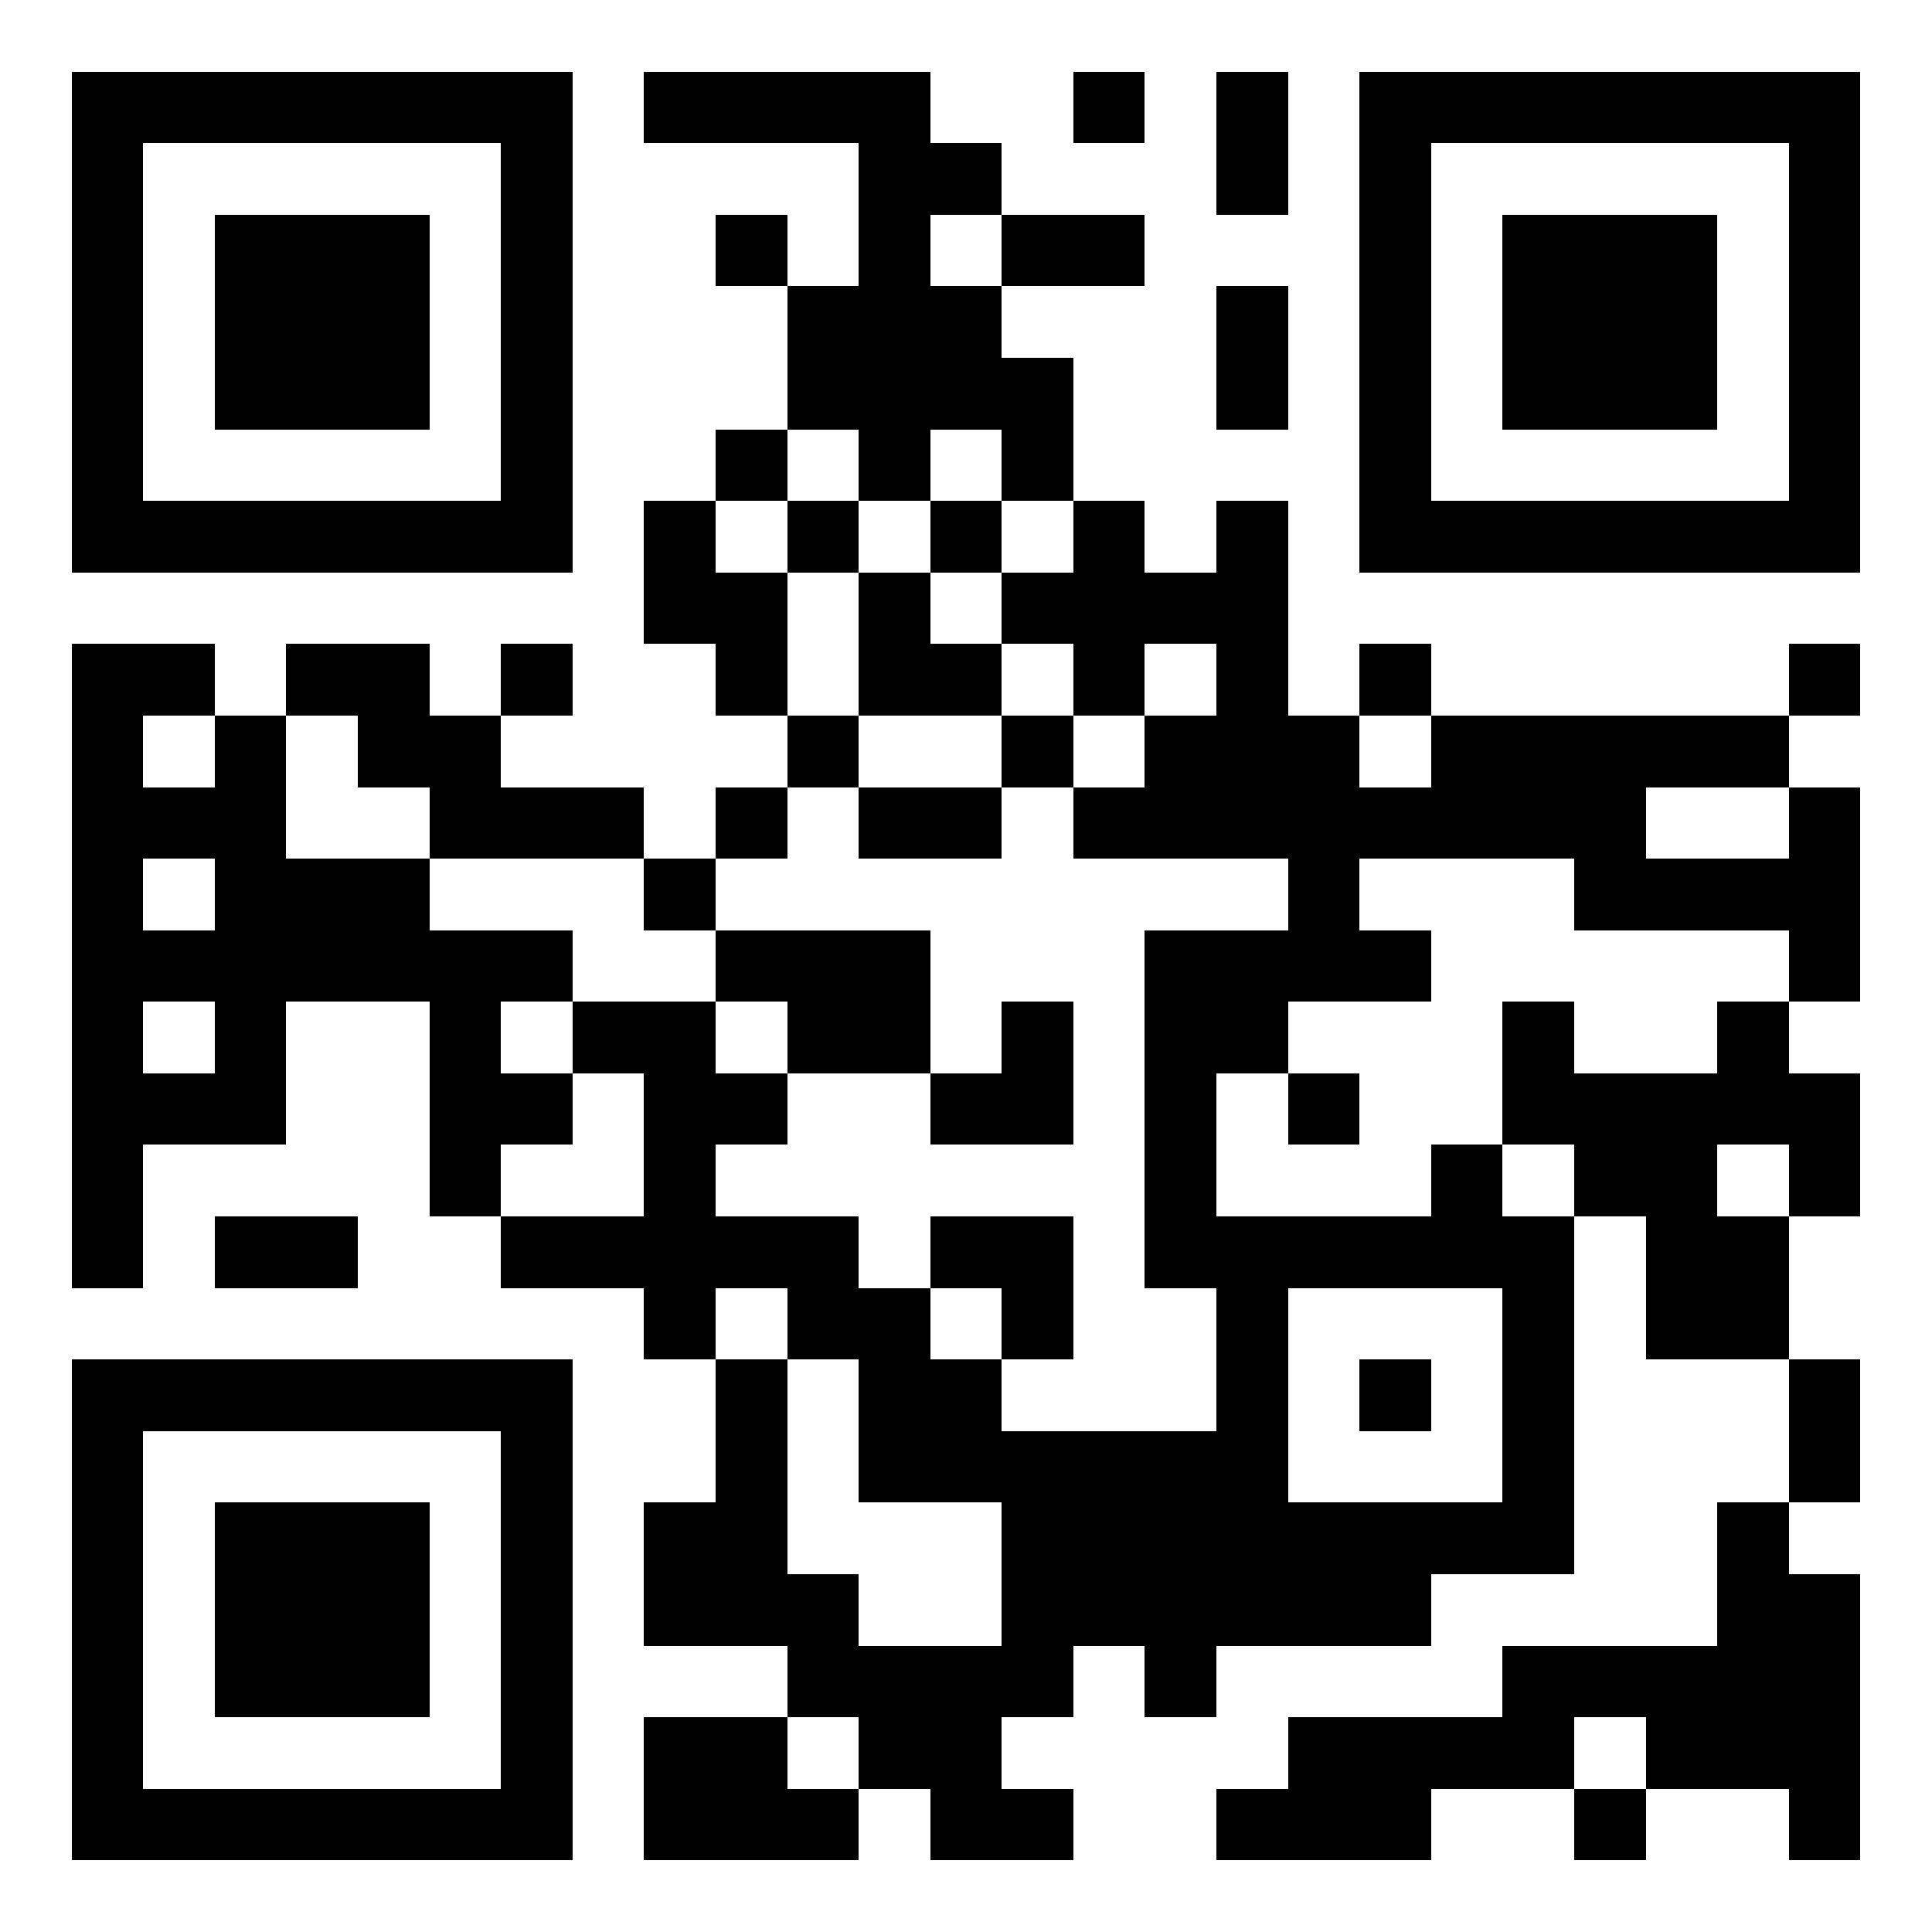 <?xml version="1.0" encoding="utf-8" standalone="yes"?> <svg width="1026" height="1026" viewBox="-1 -1 27 27" xmlns="http://www.w3.org/2000/svg" xmlns:xlink="http://www.w3.org/1999/xlink" shape-rendering="crispEdges" id="qr code"><rect id="qr background" fill-opacity="1" fill="rgb(255, 255, 255)" x="-1" y="-1" width="27" height="27"></rect><path fill-opacity="1" fill="rgb(0, 0, 0)" id="qr dark pixels" fill-rule="evenodd" d="M 8 0 L 12 0 L 12 1 L 13 1 L 13 2 L 12 2 L 12 3 L 13 3 L 13 4 L 14 4 L 14 6 L 13 6 L 13 5 L 12 5 L 12 6 L 11 6 L 11 5 L 10 5 L 10 3 L 11 3 L 11 1 L 8 1 z M 14 0 L 15 0 L 15 1 L 14 1 z M 16 0 L 17 0 L 17 2 L 16 2 z M 9 2 L 10 2 L 10 3 L 9 3 z M 13 2 L 15 2 L 15 3 L 13 3 z M 16 3 L 17 3 L 17 5 L 16 5 z M 9 5 L 10 5 L 10 6 L 9 6 z M 8 6 L 9 6 L 9 7 L 10 7 L 10 9 L 9 9 L 9 8 L 8 8 z M 10 6 L 11 6 L 11 7 L 10 7 z M 12 6 L 13 6 L 13 7 L 12 7 z M 14 6 L 15 6 L 15 7 L 16 7 L 16 6 L 17 6 L 17 9 L 18 9 L 18 10 L 19 10 L 19 9 L 24 9 L 24 10 L 22 10 L 22 11 L 24 11 L 24 10 L 25 10 L 25 13 L 24 13 L 24 12 L 21 12 L 21 11 L 18 11 L 18 12 L 19 12 L 19 13 L 17 13 L 17 14 L 16 14 L 16 16 L 19 16 L 19 15 L 20 15 L 20 16 L 21 16 L 21 21 L 19 21 L 19 22 L 16 22 L 16 23 L 15 23 L 15 22 L 14 22 L 14 23 L 13 23 L 13 24 L 14 24 L 14 25 L 12 25 L 12 24 L 11 24 L 11 23 L 10 23 L 10 22 L 8 22 L 8 20 L 9 20 L 9 18 L 10 18 L 10 21 L 11 21 L 11 22 L 13 22 L 13 20 L 11 20 L 11 18 L 10 18 L 10 17 L 9 17 L 9 18 L 8 18 L 8 17 L 6 17 L 6 16 L 8 16 L 8 14 L 7 14 L 7 13 L 9 13 L 9 14 L 10 14 L 10 15 L 9 15 L 9 16 L 11 16 L 11 17 L 12 17 L 12 18 L 13 18 L 13 19 L 16 19 L 16 17 L 15 17 L 15 12 L 17 12 L 17 11 L 14 11 L 14 10 L 15 10 L 15 9 L 16 9 L 16 8 L 15 8 L 15 9 L 14 9 L 14 8 L 13 8 L 13 7 L 14 7 zM 17 17 L 20 17 L 20 20 L 17 20 z M 11 7 L 12 7 L 12 8 L 13 8 L 13 9 L 11 9 z M 0 8 L 2 8 L 2 9 L 1 9 L 1 10 L 2 10 L 2 9 L 3 9 L 3 11 L 5 11 L 5 12 L 7 12 L 7 13 L 6 13 L 6 14 L 7 14 L 7 15 L 6 15 L 6 16 L 5 16 L 5 13 L 3 13 L 3 15 L 1 15 L 1 17 L 0 17 zM 1 11 L 2 11 L 2 12 L 1 12 z M 1 13 L 2 13 L 2 14 L 1 14 z M 3 8 L 5 8 L 5 9 L 6 9 L 6 10 L 8 10 L 8 11 L 5 11 L 5 10 L 4 10 L 4 9 L 3 9 z M 6 8 L 7 8 L 7 9 L 6 9 z M 18 8 L 19 8 L 19 9 L 18 9 z M 24 8 L 25 8 L 25 9 L 24 9 z M 10 9 L 11 9 L 11 10 L 10 10 z M 13 9 L 14 9 L 14 10 L 13 10 z M 9 10 L 10 10 L 10 11 L 9 11 z M 11 10 L 13 10 L 13 11 L 11 11 z M 8 11 L 9 11 L 9 12 L 8 12 z M 9 12 L 12 12 L 12 14 L 10 14 L 10 13 L 9 13 z M 13 13 L 14 13 L 14 15 L 12 15 L 12 14 L 13 14 z M 20 13 L 21 13 L 21 14 L 23 14 L 23 13 L 24 13 L 24 14 L 25 14 L 25 16 L 24 16 L 24 15 L 23 15 L 23 16 L 24 16 L 24 18 L 22 18 L 22 16 L 21 16 L 21 15 L 20 15 z M 17 14 L 18 14 L 18 15 L 17 15 z M 2 16 L 4 16 L 4 17 L 2 17 z M 12 16 L 14 16 L 14 18 L 13 18 L 13 17 L 12 17 z M 18 18 L 19 18 L 19 19 L 18 19 z M 24 18 L 25 18 L 25 20 L 24 20 z M 23 20 L 24 20 L 24 21 L 25 21 L 25 25 L 24 25 L 24 24 L 22 24 L 22 23 L 21 23 L 21 24 L 19 24 L 19 25 L 16 25 L 16 24 L 17 24 L 17 23 L 20 23 L 20 22 L 23 22 z M 8 23 L 10 23 L 10 24 L 11 24 L 11 25 L 8 25 z M 21 24 L 22 24 L 22 25 L 21 25 z"></path><path id="qr squares" d="M0,0h7h0v0v7v0h0h-7h0v0v-7v0h0zM1,1h5h0v0v5v0h0h-5h0v0v-5v0h0zM2,2h3h0v0v3v0h0h-3h0v0v-3v0h0z M18,0h7h0v0v7v0h0h-7h0v0v-7v0h0zM19,1h5h0v0v5v0h0h-5h0v0v-5v0h0zM20,2h3h0v0v3v0h0h-3h0v0v-3v0h0z M0,18h7h0v0v7v0h0h-7h0v0v-7v0h0zM1,19h5h0v0v5v0h0h-5h0v0v-5v0h0zM2,20h3h0v0v3v0h0h-3h0v0v-3v0h0z" fill-rule="evenodd" fill-opacity="1" fill="rgb(0, 0, 0)"></path></svg>